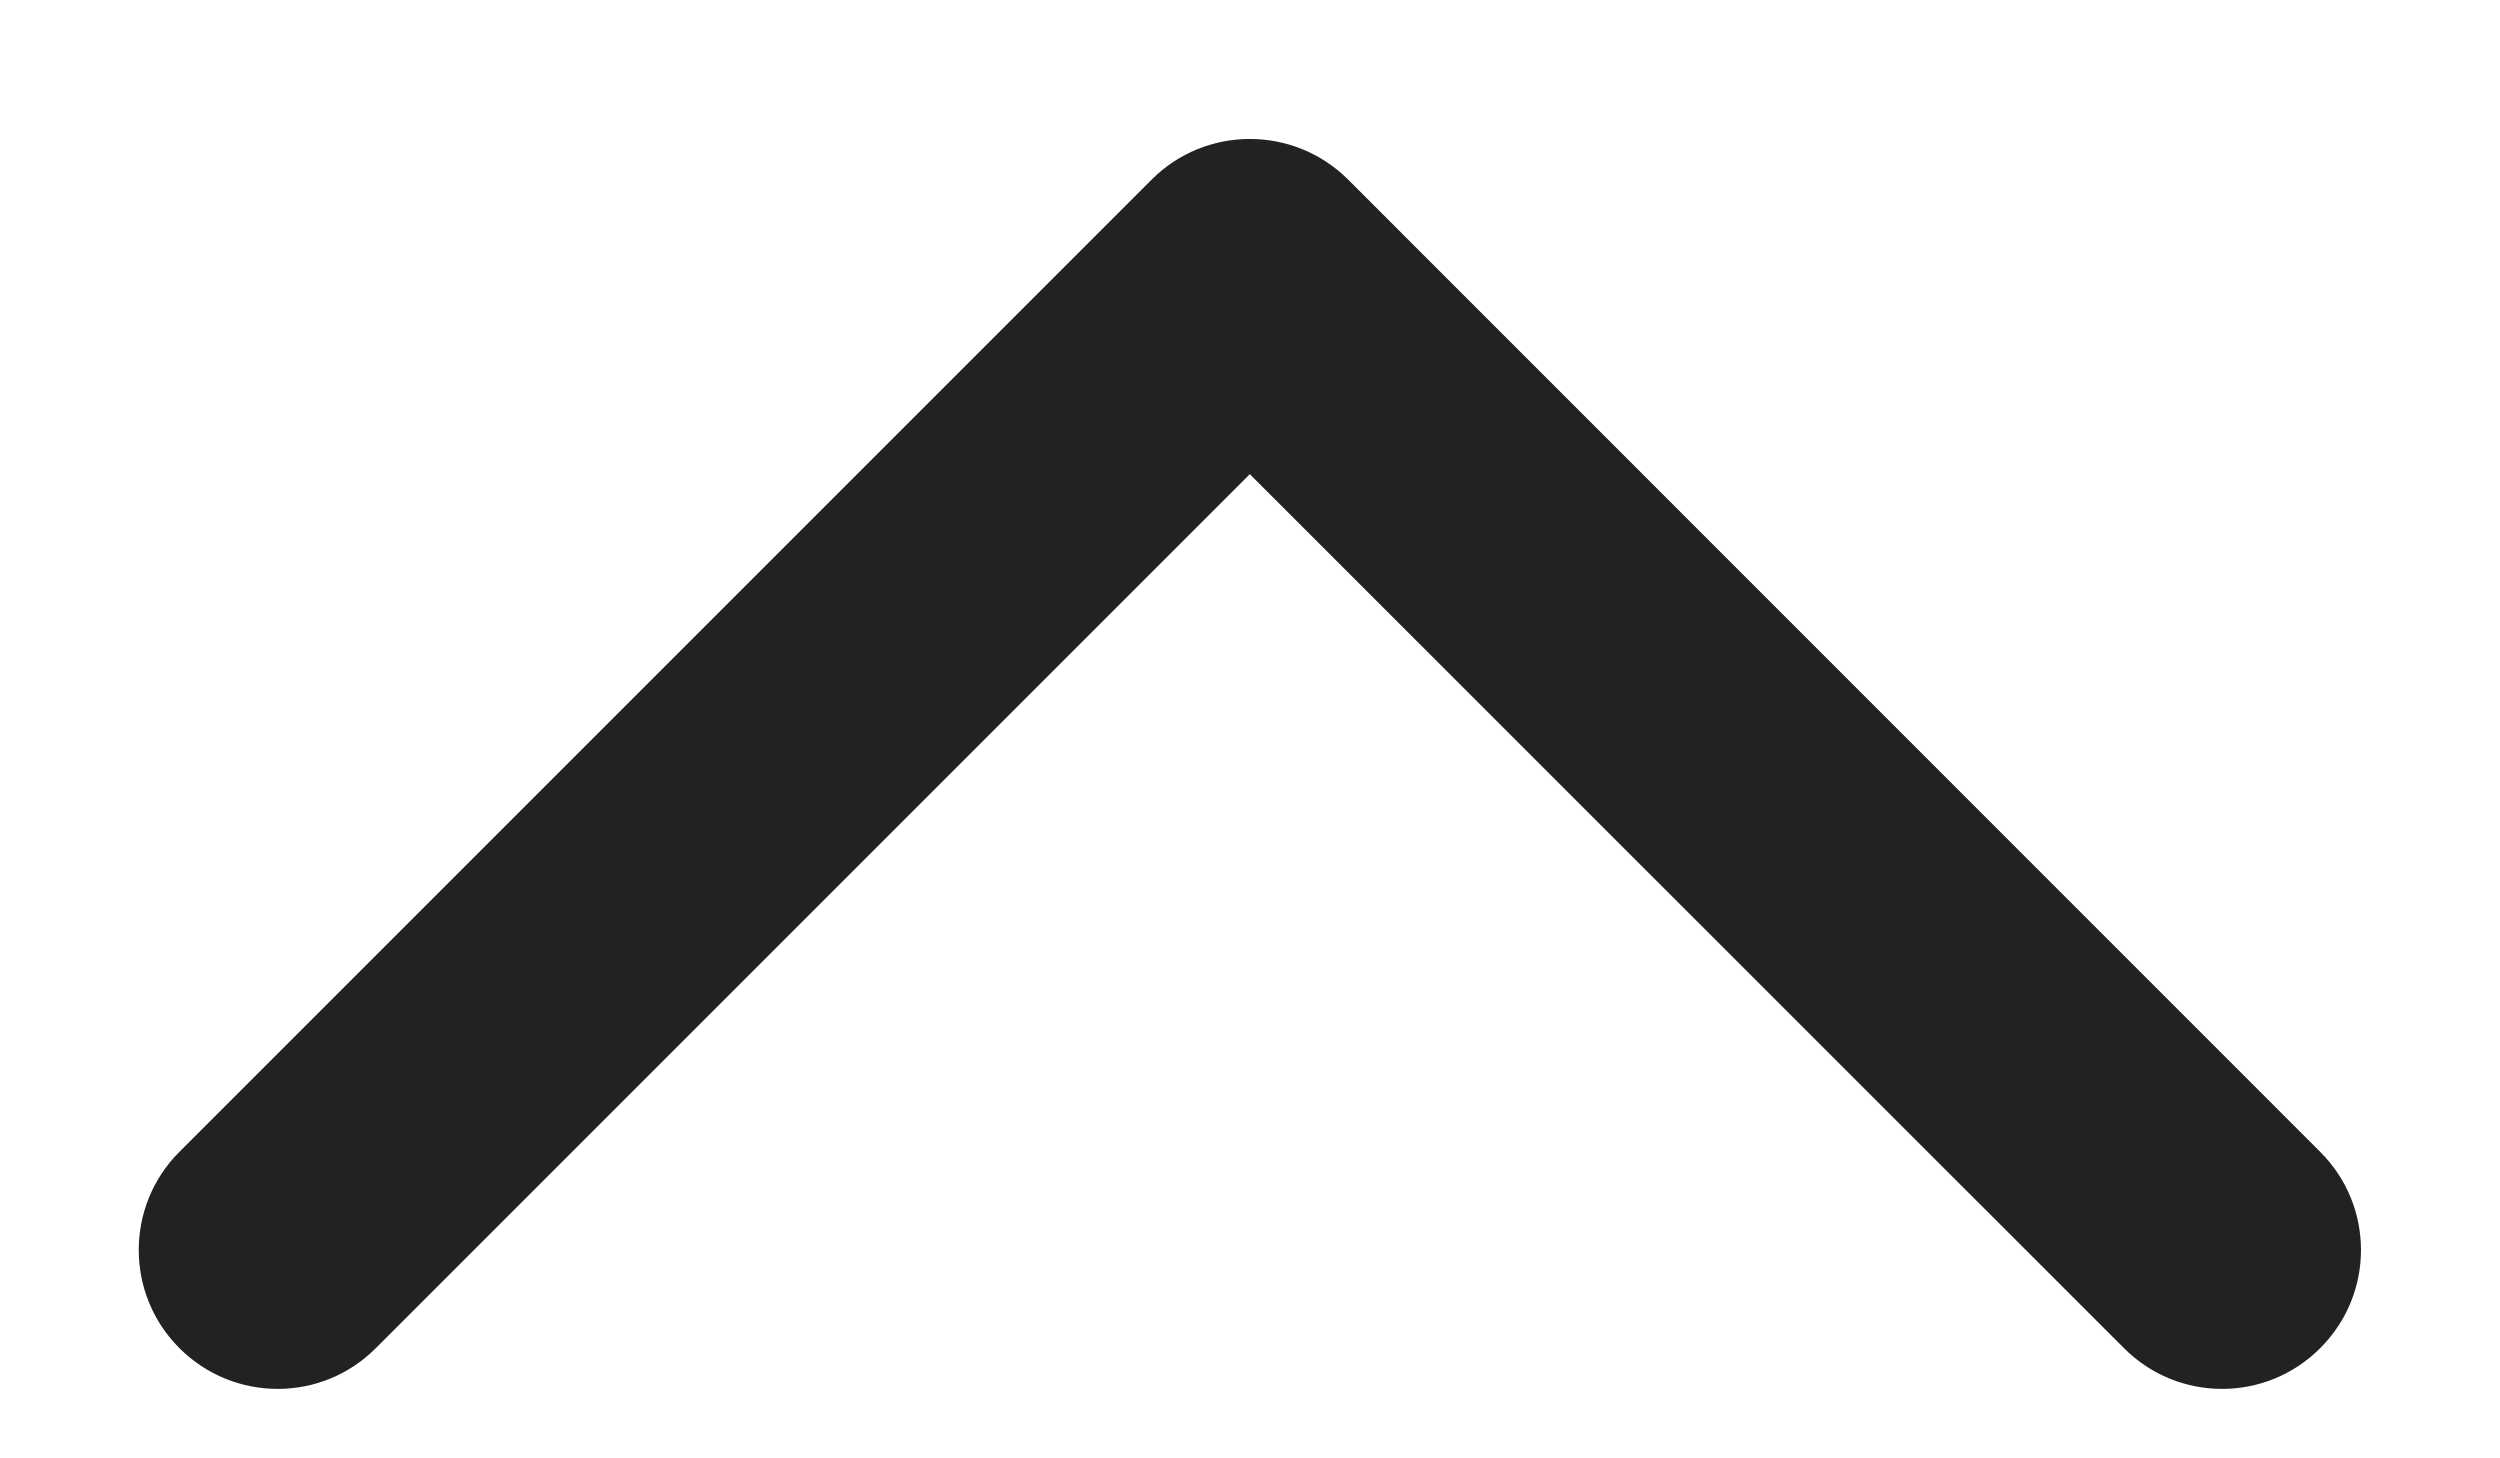 <svg width="12" height="7" viewBox="0 0 12 7" fill="none" xmlns="http://www.w3.org/2000/svg">
<path fill-rule="evenodd" clip-rule="evenodd" d="M0.861 6.471C0.601 6.211 0.601 5.789 0.861 5.529L5.528 0.862C5.788 0.602 6.21 0.602 6.471 0.862L11.137 5.529C11.398 5.789 11.398 6.211 11.137 6.471C10.877 6.732 10.455 6.732 10.195 6.471L5.999 2.276L1.804 6.471C1.544 6.732 1.122 6.732 0.861 6.471Z" fill="#222222"/>
</svg>
